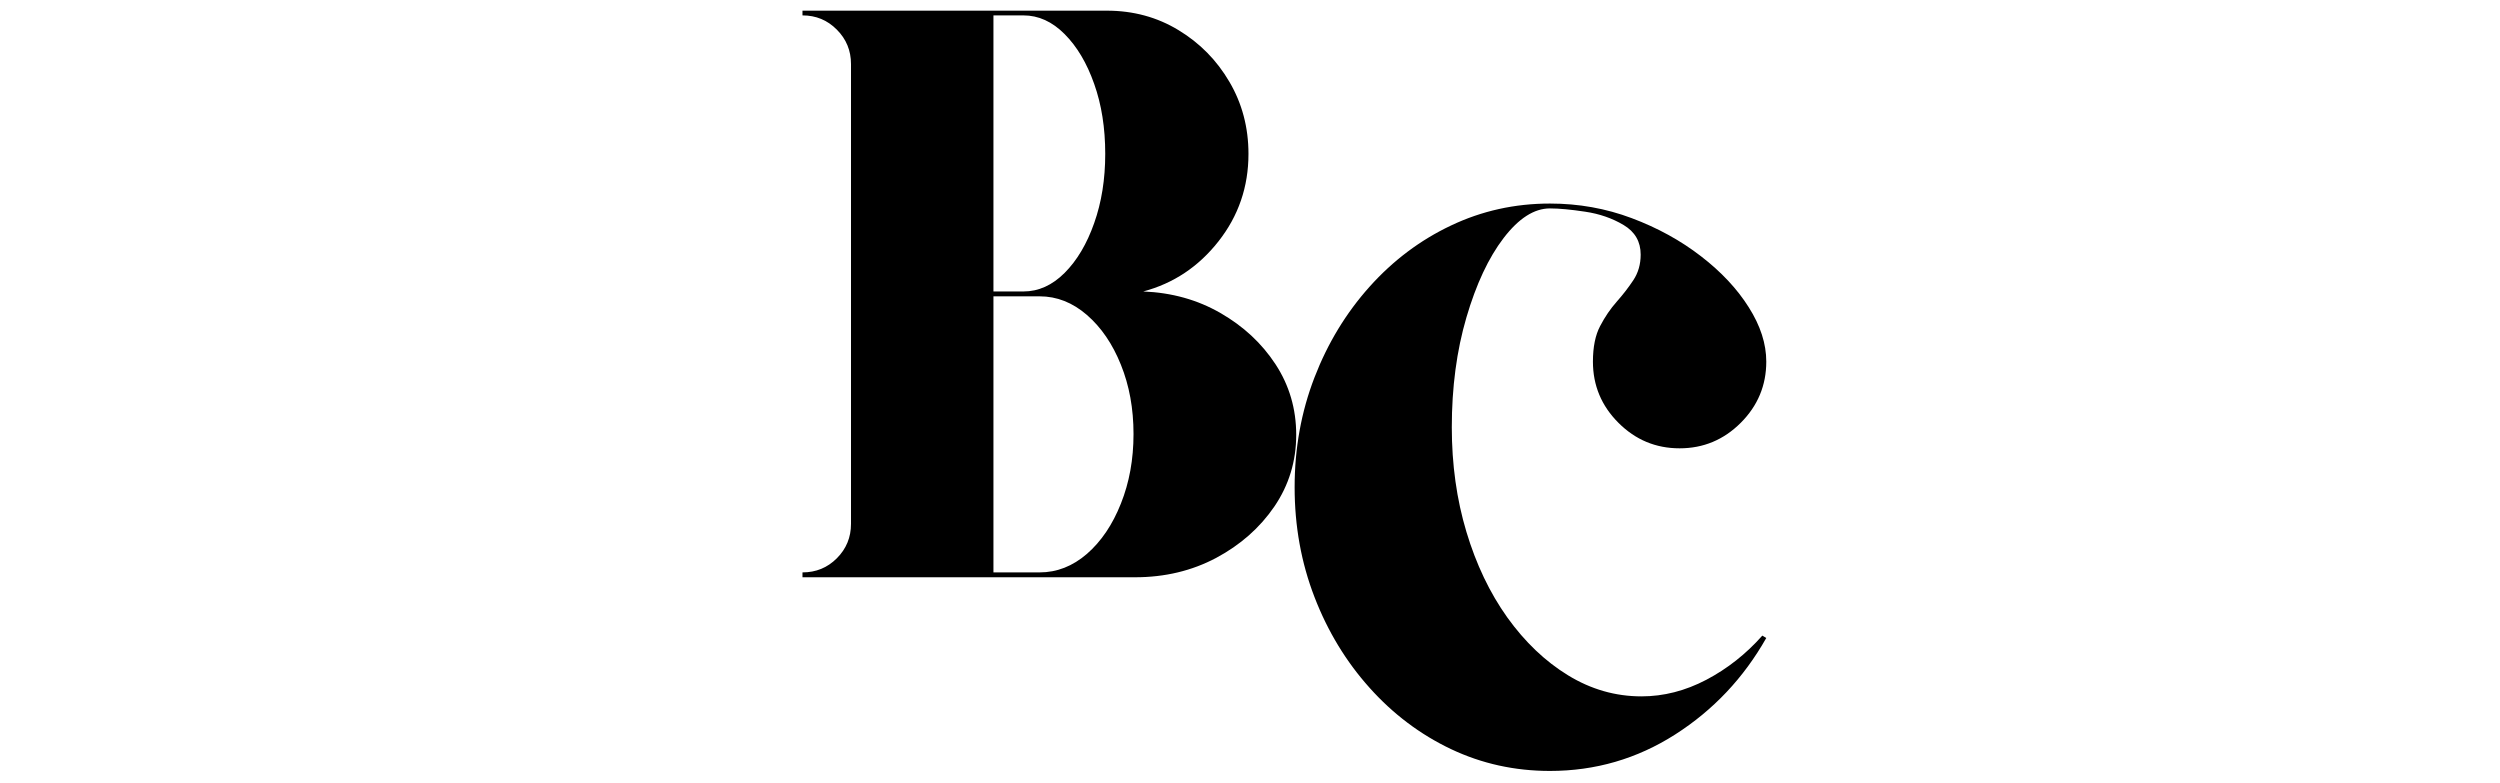<svg version="1.0" preserveAspectRatio="xMidYMid meet" height="124" viewBox="0 0 297 93" zoomAndPan="magnify" width="396" xmlns:xlink="http://www.w3.org/1999/xlink" xmlns="http://www.w3.org/2000/svg"><defs><g></g></defs><g fill-opacity="1" fill="#000000"><g transform="translate(149.943, 91.588)"><g><path d="M 34.188 -66.828 C 32.32 -66.828 30.488 -65.656 28.688 -63.312 C 26.895 -60.969 25.422 -57.82 24.266 -53.875 C 23.109 -49.926 22.531 -45.578 22.531 -40.828 C 22.531 -36.398 23.109 -32.258 24.266 -28.406 C 25.422 -24.551 27.039 -21.16 29.125 -18.234 C 31.219 -15.316 33.625 -13.023 36.344 -11.359 C 39.07 -9.691 41.977 -8.859 45.062 -8.859 C 47.695 -8.859 50.266 -9.516 52.766 -10.828 C 55.273 -12.148 57.492 -13.898 59.422 -16.078 L 59.891 -15.797 C 57.203 -11.047 53.594 -7.223 49.062 -4.328 C 44.539 -1.441 39.582 0 34.188 0 C 30.008 0 26.094 -0.863 22.438 -2.594 C 18.781 -4.332 15.555 -6.758 12.766 -9.875 C 9.973 -12.988 7.789 -16.582 6.219 -20.656 C 4.645 -24.727 3.859 -29.078 3.859 -33.703 C 3.859 -38.328 4.645 -42.676 6.219 -46.75 C 7.789 -50.82 9.973 -54.414 12.766 -57.531 C 15.555 -60.645 18.781 -63.066 22.438 -64.797 C 26.094 -66.535 30.008 -67.406 34.188 -67.406 C 37.594 -67.406 40.832 -66.828 43.906 -65.672 C 46.988 -64.516 49.734 -63.004 52.141 -61.141 C 54.547 -59.285 56.438 -57.266 57.812 -55.078 C 59.195 -52.898 59.891 -50.75 59.891 -48.625 C 59.891 -45.801 58.879 -43.379 56.859 -41.359 C 54.836 -39.336 52.414 -38.328 49.594 -38.328 C 46.77 -38.328 44.348 -39.336 42.328 -41.359 C 40.305 -43.379 39.297 -45.801 39.297 -48.625 C 39.297 -50.363 39.582 -51.773 40.156 -52.859 C 40.727 -53.953 41.383 -54.914 42.125 -55.75 C 42.863 -56.582 43.52 -57.43 44.094 -58.297 C 44.676 -59.172 44.969 -60.188 44.969 -61.344 C 44.969 -62.883 44.289 -64.055 42.938 -64.859 C 41.594 -65.66 40.07 -66.188 38.375 -66.438 C 36.676 -66.695 35.281 -66.828 34.188 -66.828 Z M 34.188 -66.828"></path></g></g></g><g fill-opacity="1" fill="#000000"><g transform="translate(92.443, 68.579)"><g><path d="M 43.375 -33.953 C 46.77 -33.816 49.828 -32.961 52.547 -31.391 C 55.273 -29.828 57.457 -27.797 59.094 -25.297 C 60.727 -22.797 61.547 -20.004 61.547 -16.922 C 61.547 -13.785 60.68 -10.945 58.953 -8.406 C 57.223 -5.875 54.914 -3.836 52.031 -2.297 C 49.145 -0.766 45.938 0 42.406 0 L 2.891 0 L 2.891 -0.578 C 4.492 -0.578 5.852 -1.133 6.969 -2.25 C 8.094 -3.375 8.656 -4.738 8.656 -6.344 L 8.656 -60.969 C 8.656 -62.57 8.094 -63.938 6.969 -65.062 C 5.852 -66.188 4.492 -66.75 2.891 -66.75 L 2.891 -67.312 L 39.047 -67.312 C 42.191 -67.312 45.031 -66.539 47.562 -65 C 50.094 -63.469 52.109 -61.422 53.609 -58.859 C 55.117 -56.297 55.875 -53.441 55.875 -50.297 C 55.875 -46.391 54.688 -42.926 52.312 -39.906 C 49.945 -36.895 46.969 -34.91 43.375 -33.953 Z M 25.578 -66.75 L 25.578 -33.953 L 29.141 -33.953 C 30.93 -33.953 32.562 -34.688 34.031 -36.156 C 35.508 -37.633 36.68 -39.609 37.547 -42.078 C 38.422 -44.547 38.859 -47.285 38.859 -50.297 C 38.859 -53.379 38.422 -56.148 37.547 -58.609 C 36.68 -61.078 35.508 -63.051 34.031 -64.531 C 32.562 -66.008 30.93 -66.75 29.141 -66.75 Z M 31.062 -0.578 C 33.113 -0.578 34.988 -1.312 36.688 -2.781 C 38.383 -4.258 39.727 -6.25 40.719 -8.75 C 41.719 -11.25 42.219 -14.004 42.219 -17.016 C 42.219 -20.035 41.719 -22.781 40.719 -25.25 C 39.727 -27.719 38.383 -29.688 36.688 -31.156 C 34.988 -32.633 33.113 -33.375 31.062 -33.375 L 25.578 -33.375 L 25.578 -0.578 Z M 31.062 -0.578"></path></g></g></g></svg>